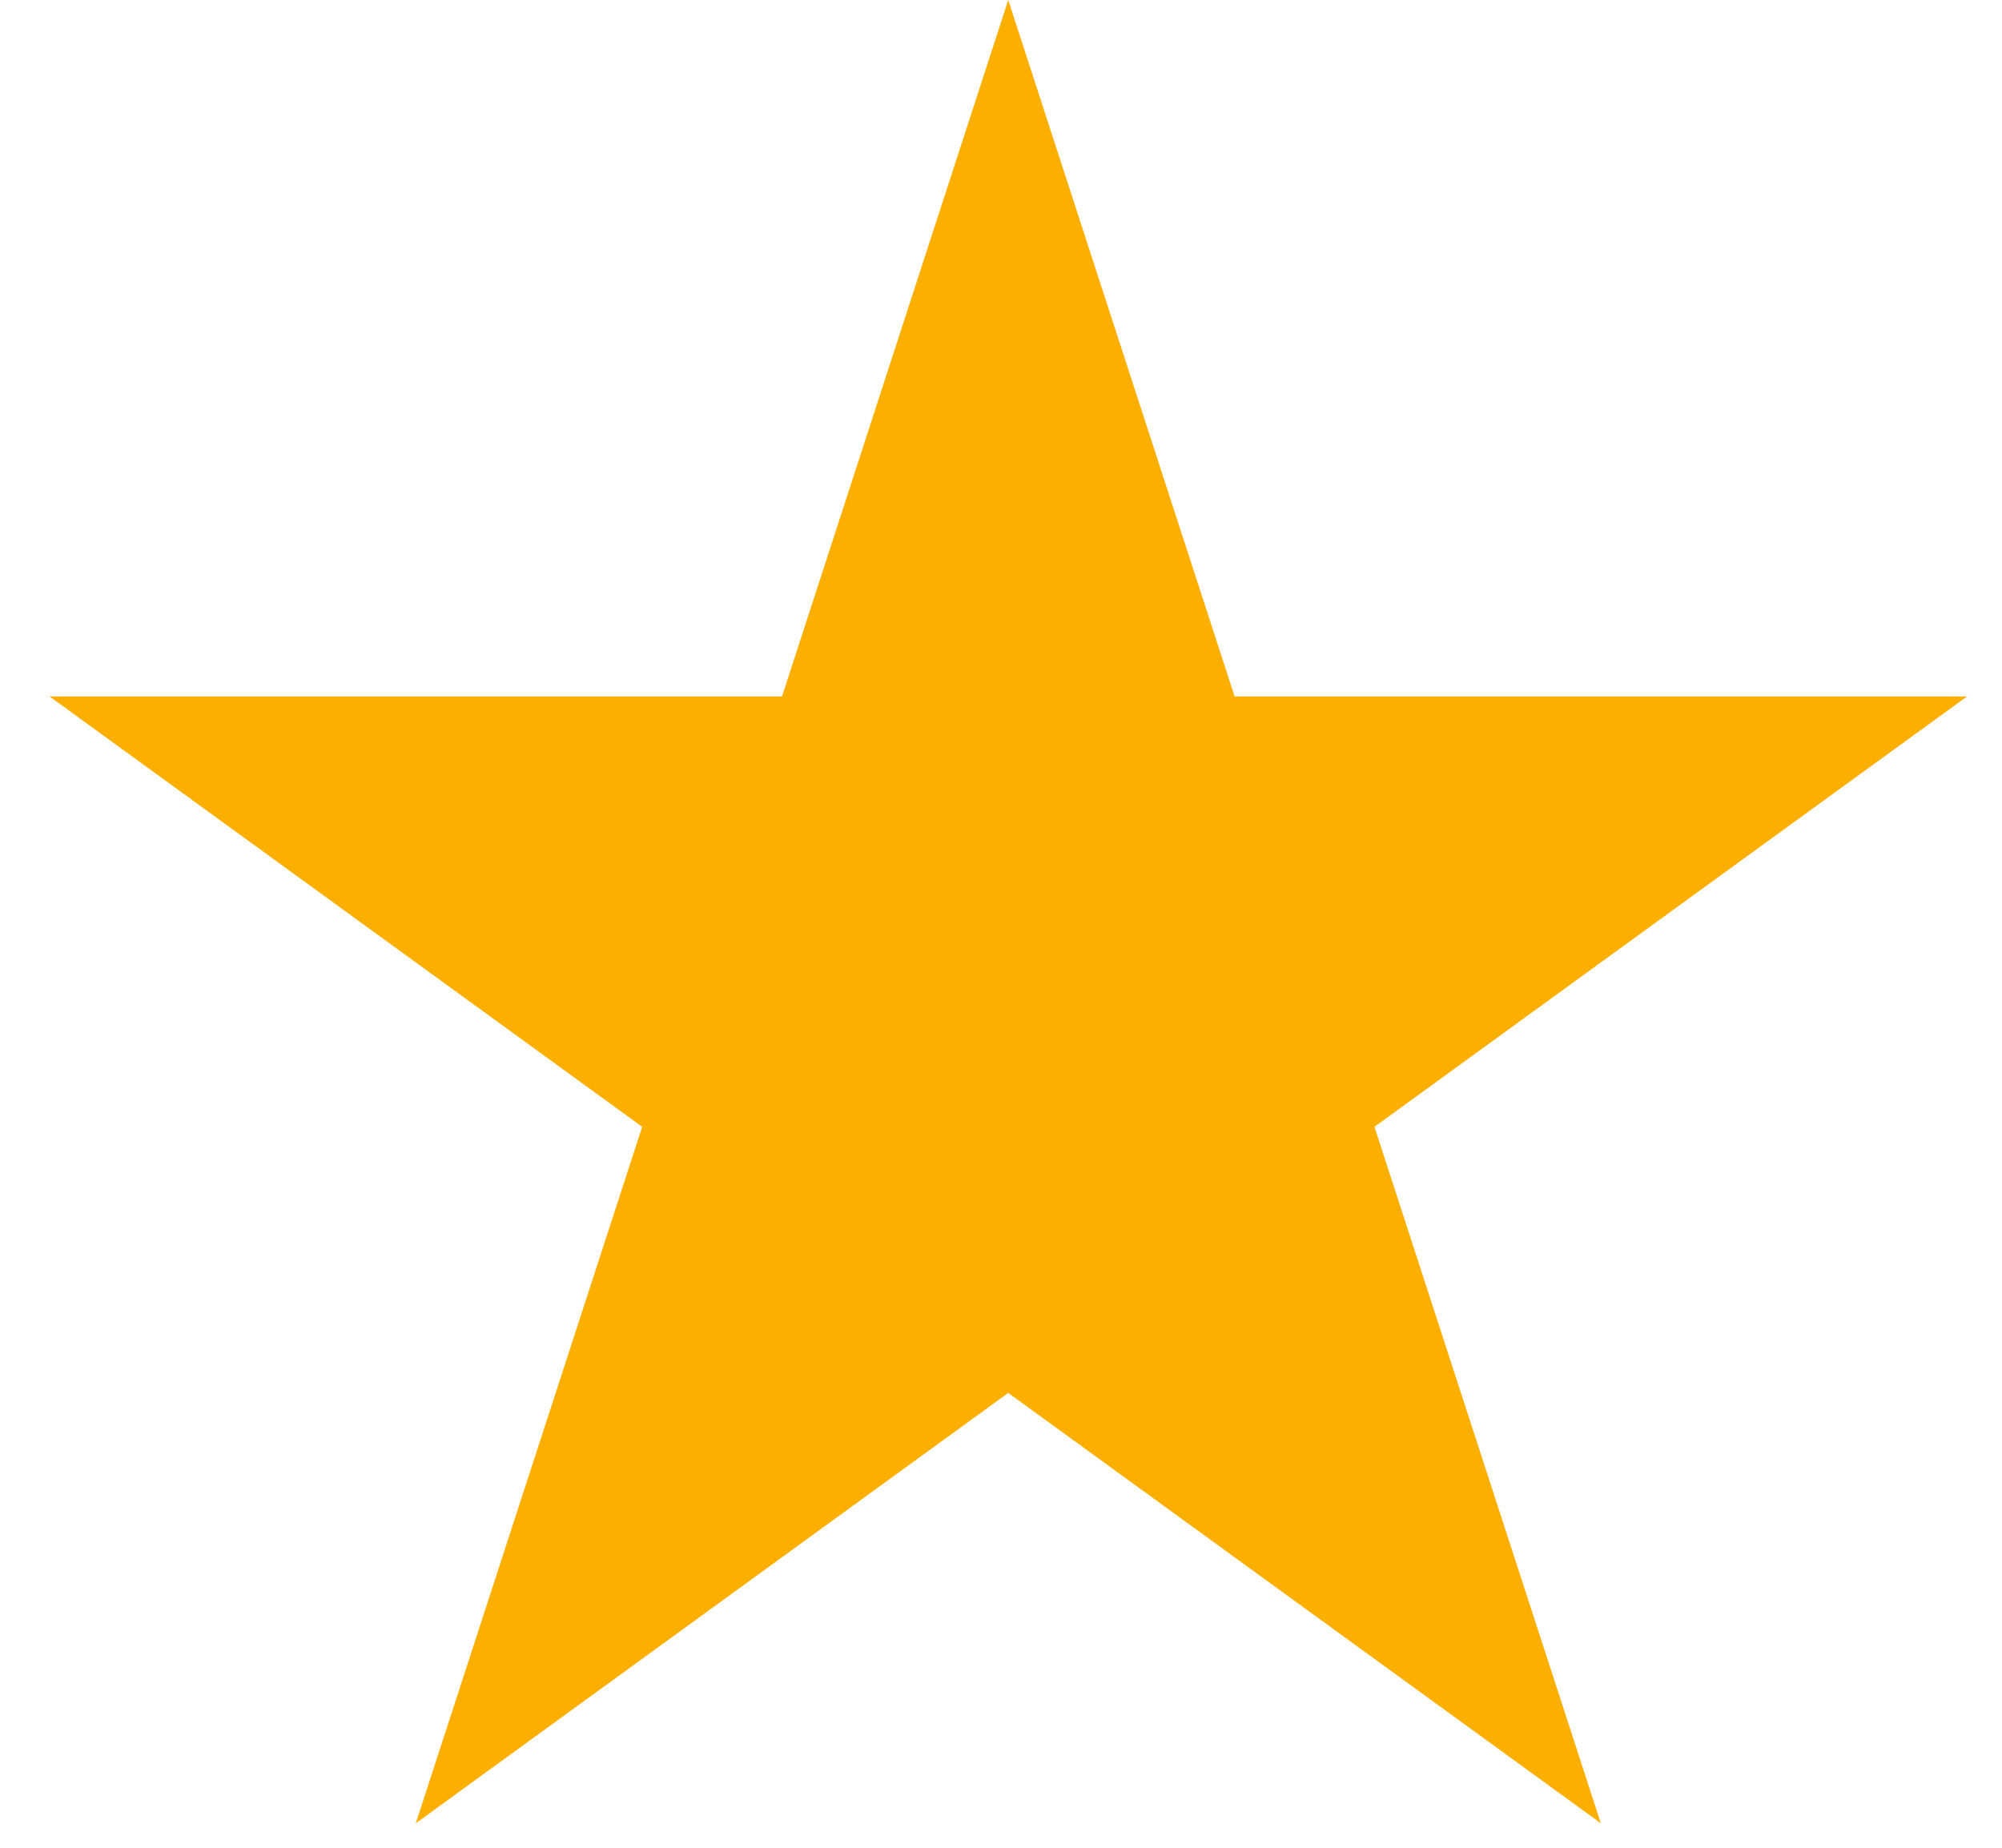 <svg width="13" height="12" viewBox="0 0 13 12" fill="none" xmlns="http://www.w3.org/2000/svg">
<path d="M6.547 0L8.017 4.523H12.773L8.925 7.318L10.395 11.841L6.547 9.046L2.7 11.841L4.17 7.318L0.322 4.523H5.078L6.547 0Z" fill="#FDAF00"/>
</svg>
